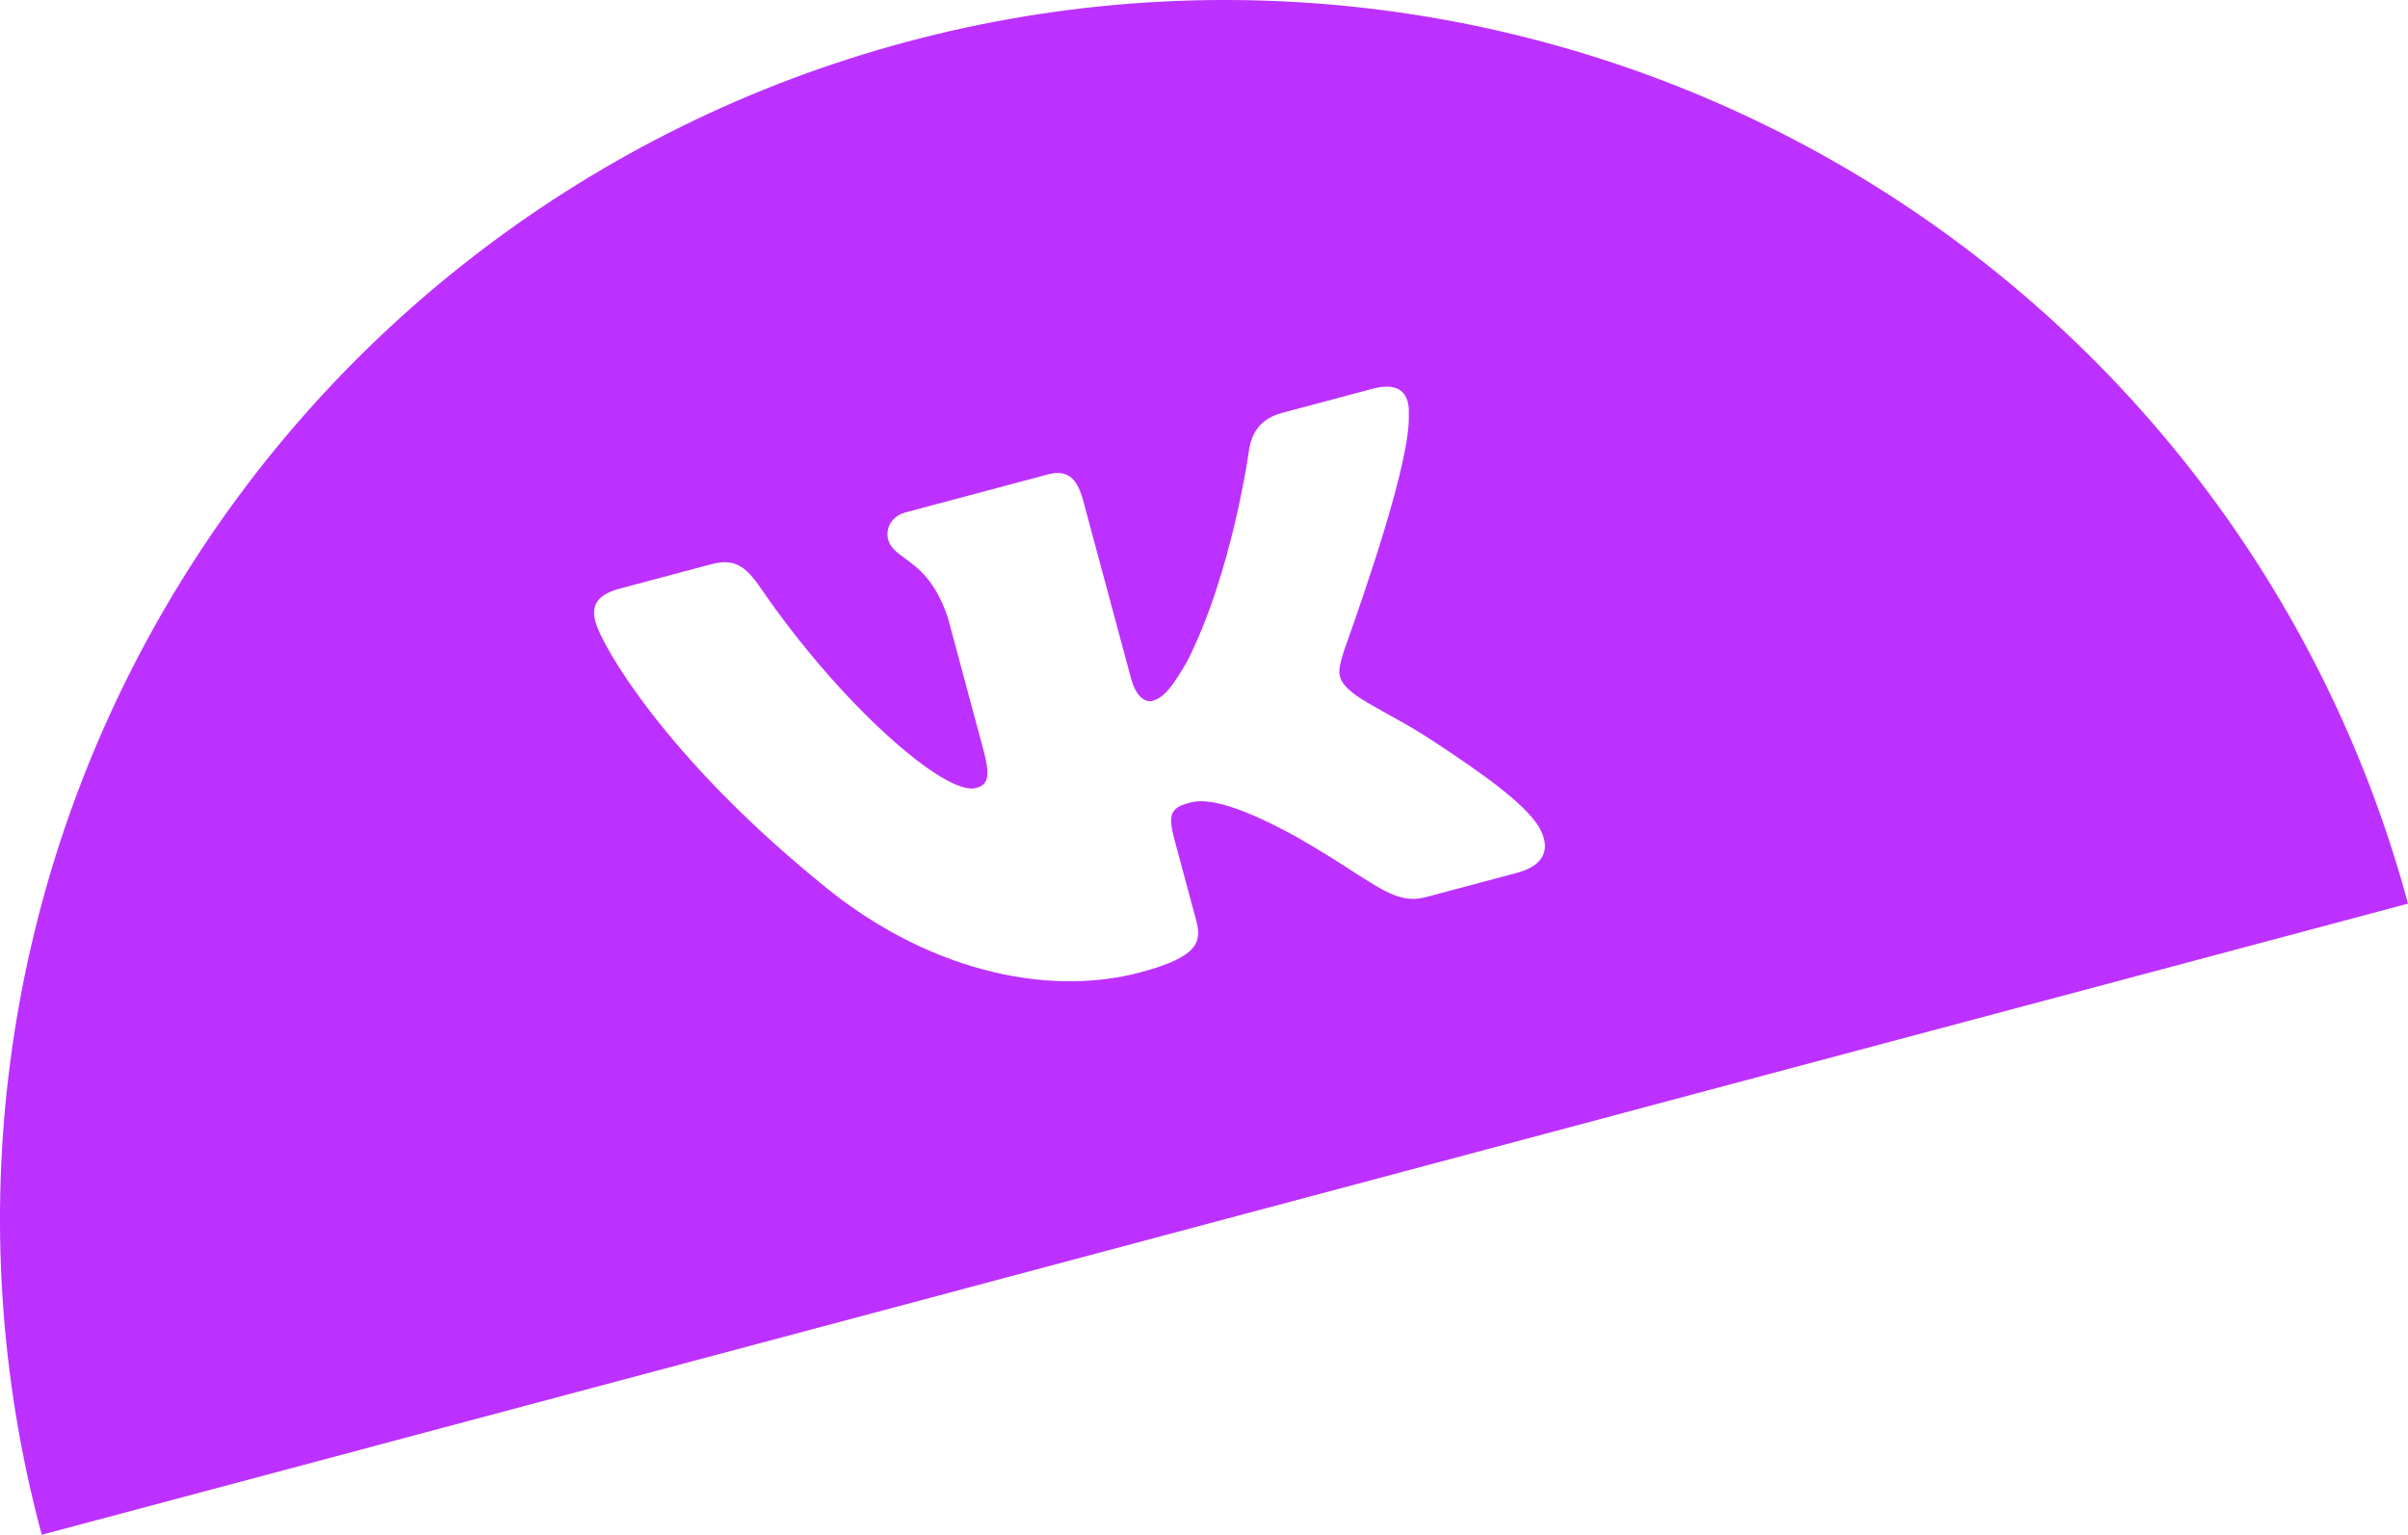 <?xml version="1.0" encoding="UTF-8"?> <svg xmlns="http://www.w3.org/2000/svg" width="160" height="102" viewBox="0 0 160 102" fill="none"> <path fill-rule="evenodd" clip-rule="evenodd" d="M122.079 10.856C140.772 21.601 154.413 39.299 160 60.057L81.386 81.028L2.773 102C-2.814 81.243 0.111 59.125 10.903 40.514C21.696 21.904 39.472 8.323 60.322 2.761C81.171 -2.801 103.386 0.111 122.079 10.856ZM91.204 25.837C93.016 25.353 93.674 26.168 93.606 27.548C93.752 30.631 90.529 39.771 89.531 42.601C89.342 43.139 89.232 43.449 89.242 43.447C88.879 44.658 88.769 45.182 89.957 46.104C90.389 46.446 91.236 46.919 92.205 47.459C93.201 48.014 94.325 48.641 95.256 49.271C98.605 51.474 101.245 53.369 102.222 54.904C103.14 56.454 102.555 57.539 100.802 58.007L94.783 59.613C93.188 60.038 92.122 59.352 89.85 57.89C88.876 57.263 87.68 56.493 86.126 55.607C81.644 53.15 79.942 53.109 79.065 53.343C77.838 53.67 77.565 54.053 78.032 55.786L79.477 61.157C79.866 62.601 79.632 63.593 75.775 64.621C69.405 66.321 61.308 64.395 54.429 58.615C44.15 50.214 39.991 42.904 39.571 41.344C39.338 40.478 39.412 39.591 41.166 39.123L47.243 37.502C48.763 37.097 49.518 37.576 50.553 39.096C55.819 46.791 62.791 52.917 64.837 52.372C65.596 52.169 65.854 51.729 65.341 49.823L62.978 41.043C62.162 38.586 60.99 37.733 60.122 37.101C59.583 36.709 59.16 36.401 59.012 35.848C58.825 35.155 59.223 34.306 60.158 34.057L69.625 31.531C70.91 31.188 71.565 31.757 71.969 33.259L75.156 45.1C75.498 46.37 76.148 46.692 76.557 46.583C77.317 46.38 77.835 45.747 78.865 43.986C81.899 38.039 83.006 29.819 83.006 29.819C83.182 28.843 83.666 27.848 85.185 27.442L91.204 25.837Z" fill="#BC31FF"></path> </svg> 